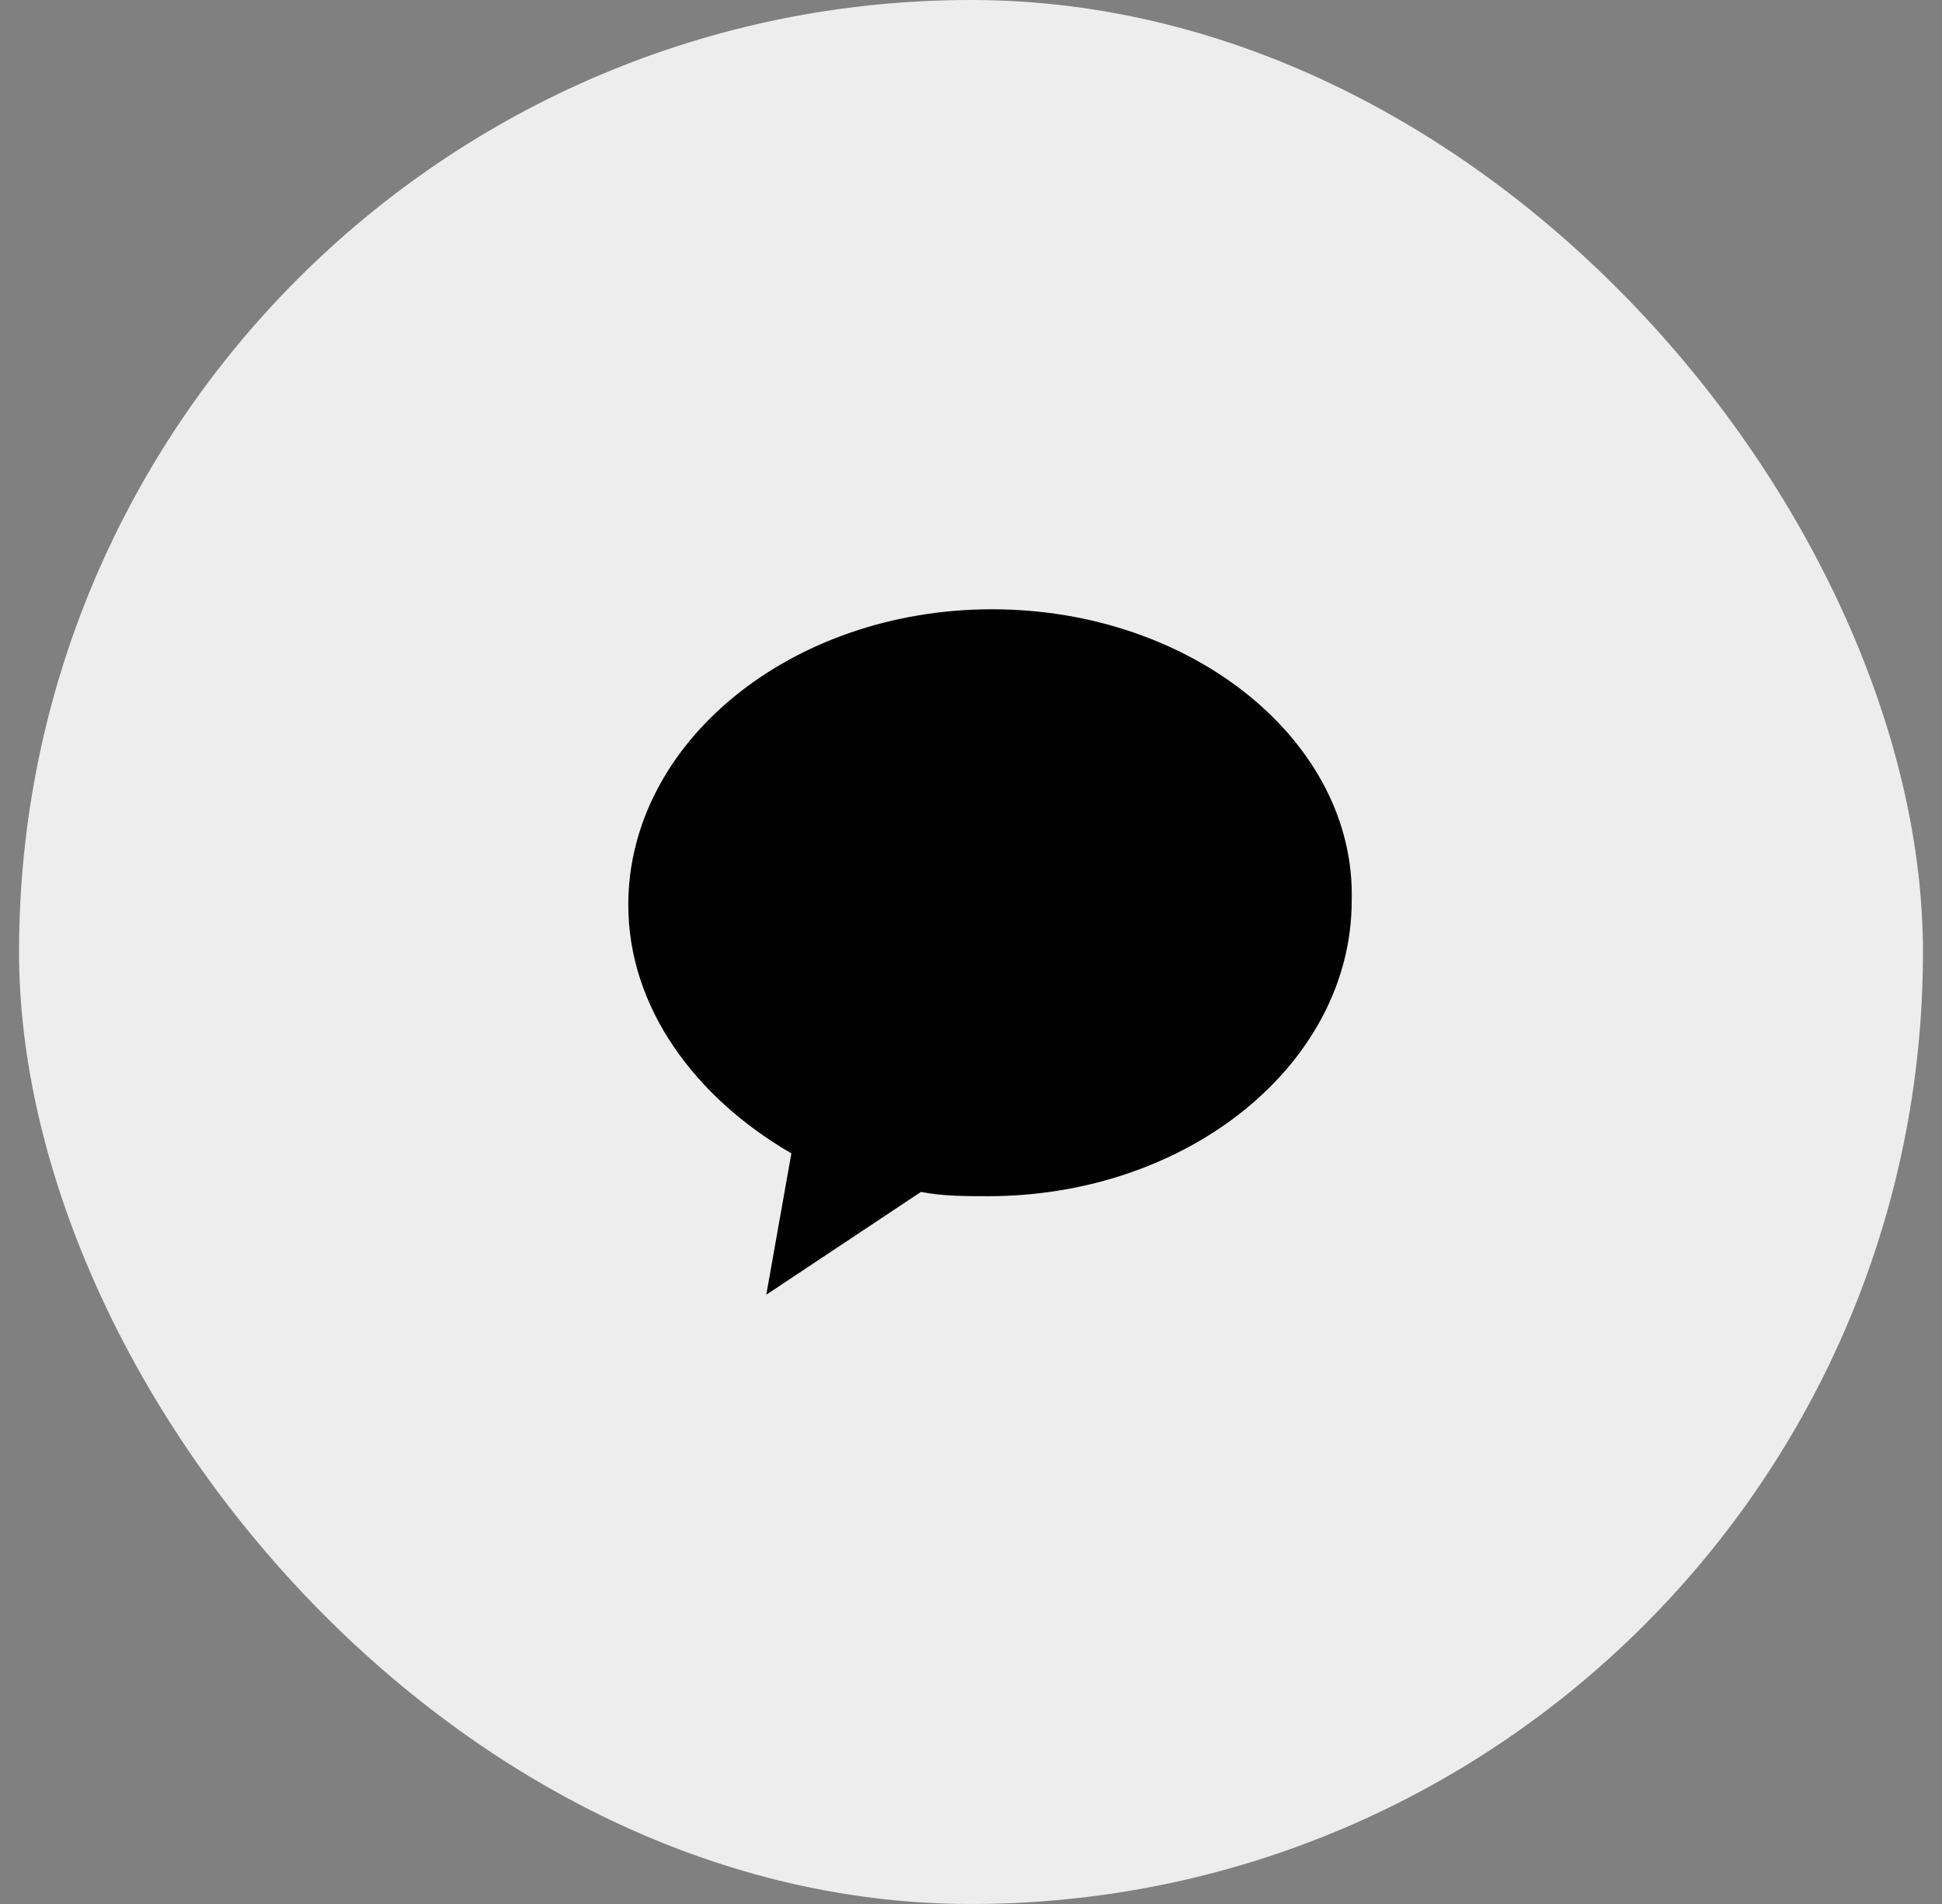 <svg width="51" height="50" viewBox="0 0 51 50" fill="none" xmlns="http://www.w3.org/2000/svg">
<rect x="0" y="0" width="51" height="50" fill="#808080" stroke="none"/>
<rect x="0.5" width="50" height="50" rx="25" fill="#EDEDED"/>
<path d="M26.054 16C20.783 16 16.5 19.488 16.5 23.762C16.5 26.462 18.257 28.825 20.783 30.288L20.124 34L24.187 31.3C24.736 31.413 25.395 31.413 25.944 31.413C31.215 31.413 35.498 27.925 35.498 23.65C35.608 19.488 31.325 16 26.054 16Z" fill="black"/>
</svg>

